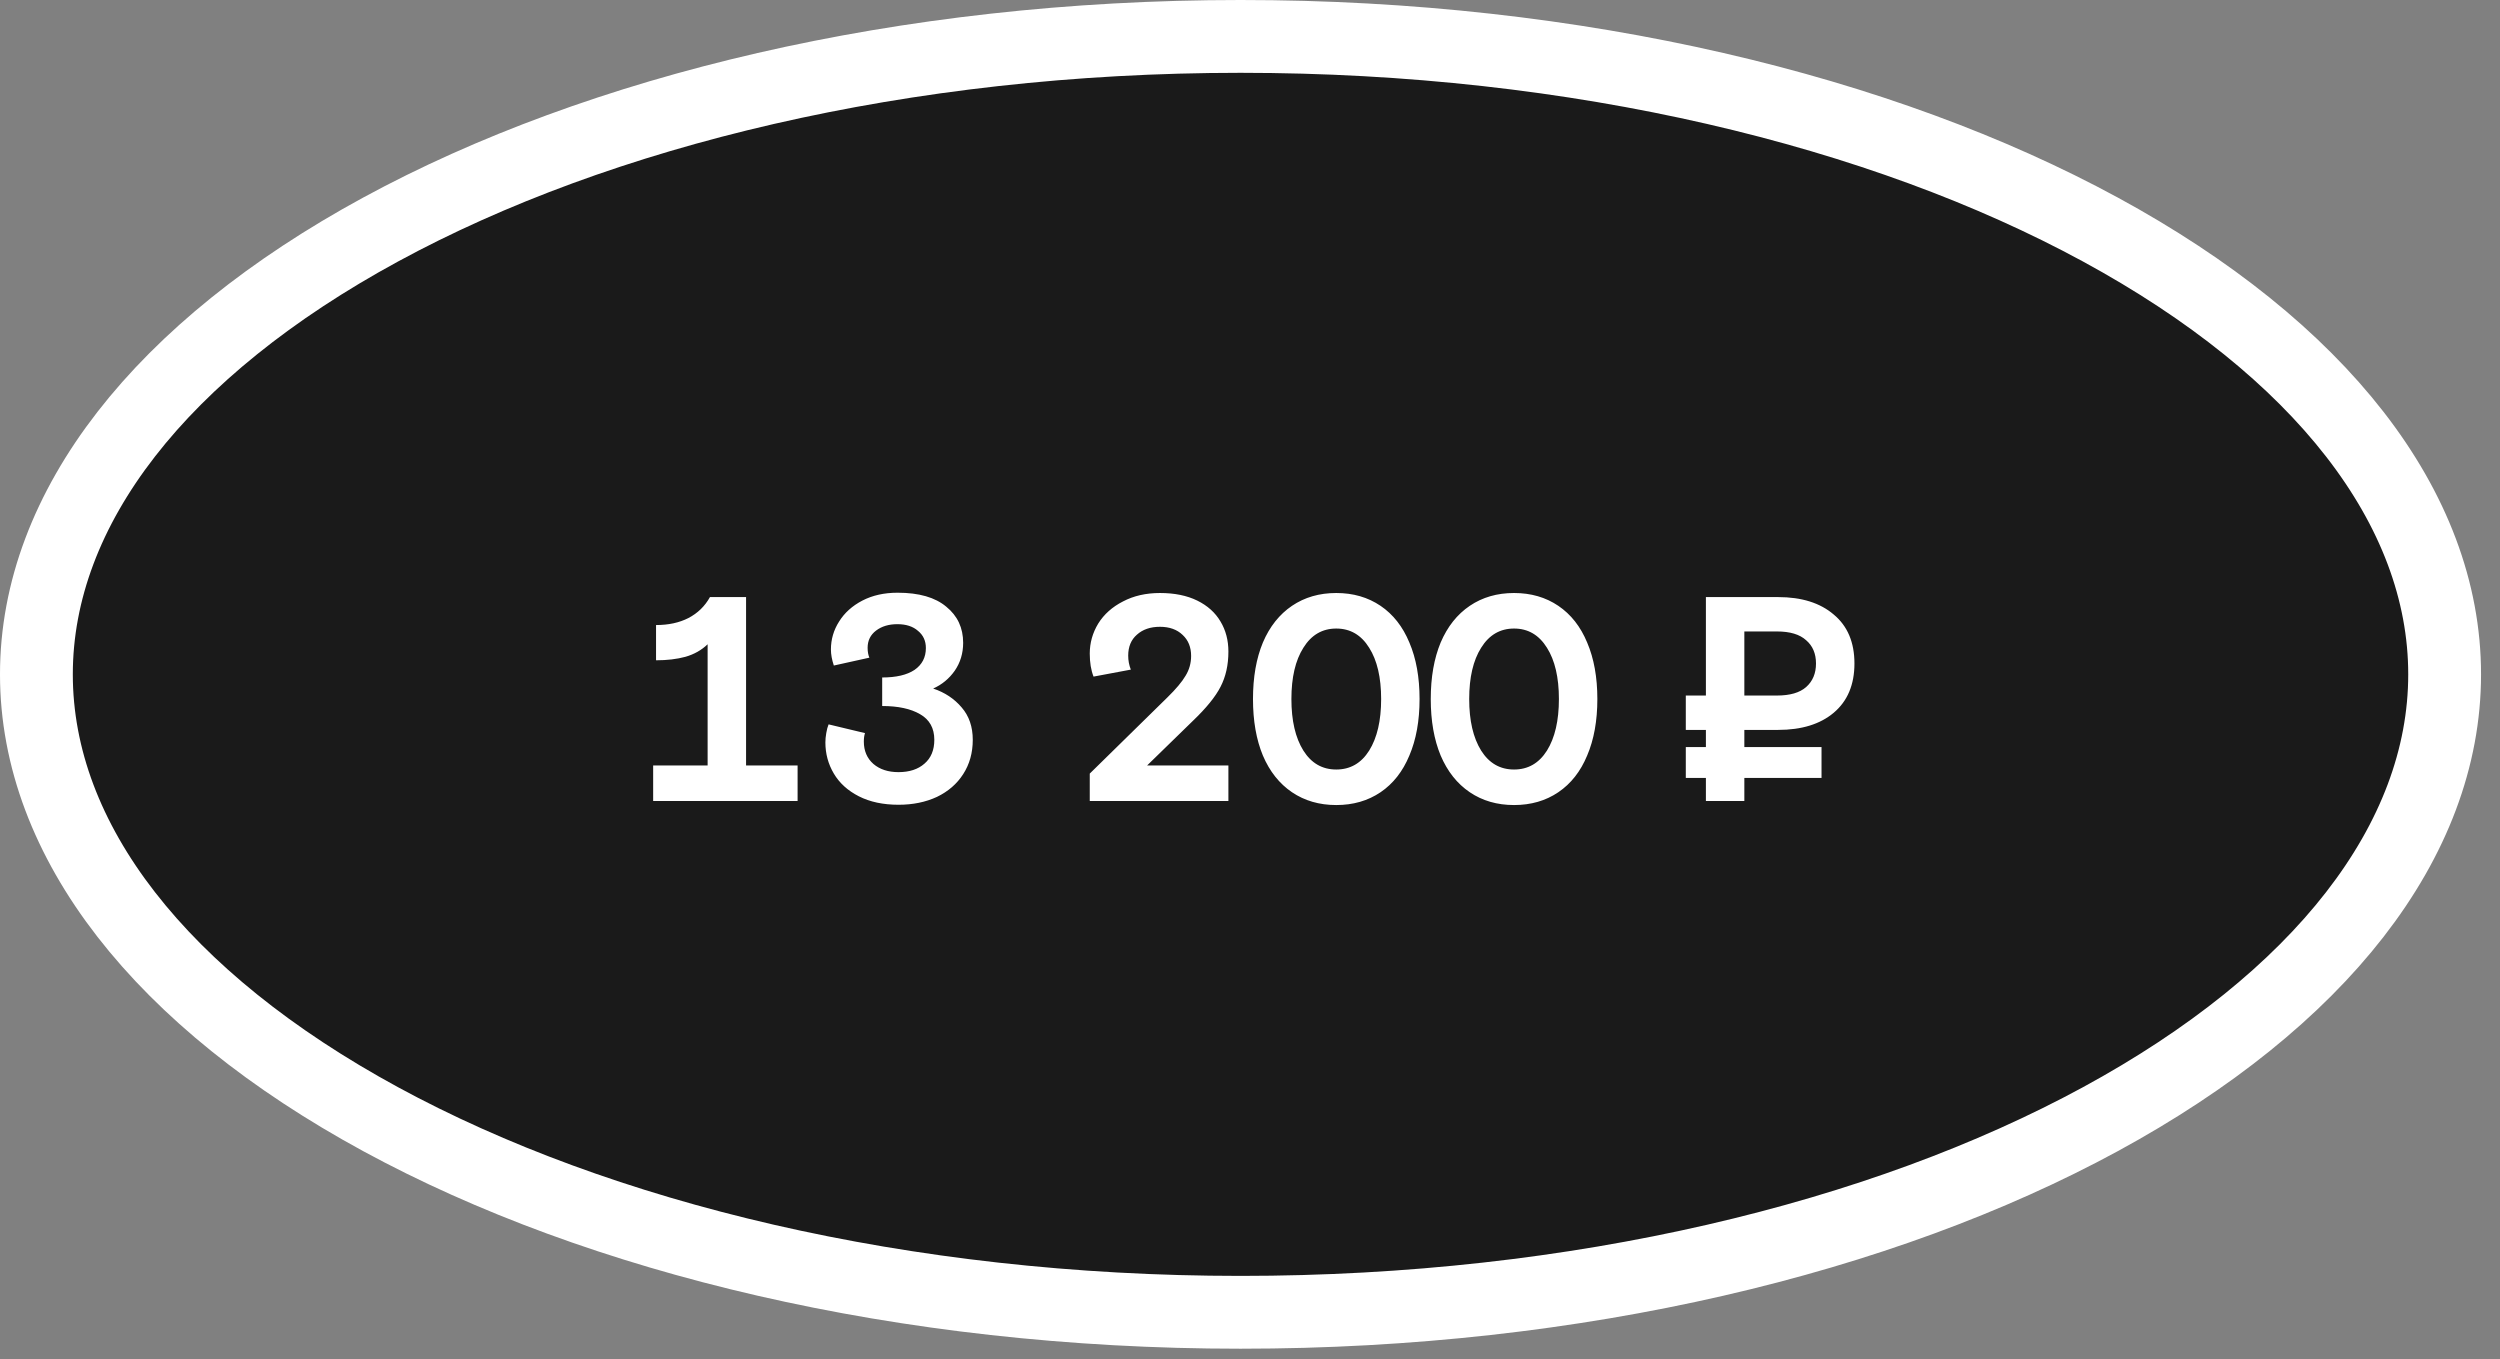 <?xml version="1.0" encoding="UTF-8"?> <svg xmlns="http://www.w3.org/2000/svg" width="103" height="56" viewBox="0 0 103 56" fill="none"><rect x="0" y="0" width="103" height="56" fill="#808080" stroke="none"/><path d="M51.109 1.5C65.022 1.5 77.544 4.568 86.533 9.455C95.58 14.373 100.719 20.921 100.719 27.784C100.719 34.647 95.58 41.194 86.533 46.112C77.544 50.999 65.022 54.067 51.109 54.067C37.197 54.067 24.675 50.999 15.685 46.112C6.639 41.194 1.5 34.647 1.5 27.784C1.5 20.921 6.638 14.373 15.685 9.455C24.675 4.568 37.197 1.5 51.109 1.5Z" fill="#1A1A1A" stroke="white" stroke-width="3"></path><path d="M26.91 31.536H29.154V26.544C28.905 26.784 28.602 26.956 28.241 27.06C27.89 27.156 27.485 27.204 27.029 27.204V25.752C27.541 25.752 27.985 25.656 28.361 25.464C28.745 25.264 29.041 24.976 29.25 24.6H30.738V31.536H32.861V33H26.91V31.536ZM37.018 33.156C36.386 33.156 35.842 33.04 35.386 32.808C34.93 32.576 34.586 32.264 34.354 31.872C34.122 31.48 34.006 31.052 34.006 30.588C34.006 30.468 34.018 30.34 34.042 30.204C34.066 30.06 34.098 29.94 34.138 29.844L35.638 30.204C35.606 30.3 35.59 30.416 35.59 30.552C35.59 30.936 35.722 31.244 35.986 31.476C36.25 31.7 36.594 31.812 37.018 31.812C37.466 31.812 37.822 31.696 38.086 31.464C38.358 31.232 38.494 30.904 38.494 30.48C38.494 30 38.298 29.648 37.906 29.424C37.522 29.2 37.002 29.088 36.346 29.088V27.912C36.922 27.912 37.366 27.808 37.678 27.6C37.99 27.384 38.146 27.084 38.146 26.7C38.146 26.404 38.038 26.168 37.822 25.992C37.614 25.808 37.33 25.716 36.97 25.716C36.618 25.716 36.326 25.804 36.094 25.98C35.862 26.156 35.746 26.392 35.746 26.688C35.746 26.848 35.77 26.984 35.818 27.096L34.354 27.42C34.274 27.18 34.234 26.96 34.234 26.76C34.234 26.344 34.346 25.96 34.57 25.608C34.794 25.248 35.114 24.96 35.53 24.744C35.946 24.528 36.43 24.42 36.982 24.42C37.862 24.42 38.53 24.612 38.986 24.996C39.45 25.372 39.682 25.868 39.682 26.484C39.682 26.916 39.566 27.3 39.334 27.636C39.102 27.964 38.806 28.208 38.446 28.368C38.926 28.528 39.318 28.788 39.622 29.148C39.926 29.5 40.078 29.944 40.078 30.48C40.078 31.016 39.946 31.488 39.682 31.896C39.426 32.296 39.066 32.608 38.602 32.832C38.138 33.048 37.61 33.156 37.018 33.156ZM44.898 31.872L48.09 28.74C48.45 28.388 48.702 28.088 48.846 27.84C48.998 27.592 49.074 27.32 49.074 27.024C49.074 26.664 48.958 26.376 48.726 26.16C48.494 25.936 48.182 25.824 47.79 25.824C47.398 25.824 47.082 25.932 46.842 26.148C46.602 26.356 46.482 26.644 46.482 27.012C46.482 27.212 46.518 27.404 46.59 27.588L45.054 27.876C44.95 27.612 44.898 27.296 44.898 26.928C44.898 26.488 45.014 26.076 45.246 25.692C45.486 25.308 45.826 25.004 46.266 24.78C46.706 24.548 47.214 24.432 47.79 24.432C48.39 24.432 48.902 24.536 49.326 24.744C49.75 24.952 50.07 25.24 50.286 25.608C50.502 25.968 50.61 26.38 50.61 26.844C50.61 27.396 50.502 27.88 50.286 28.296C50.078 28.704 49.698 29.172 49.146 29.7L47.262 31.536H50.61V33H44.898V31.872ZM55.054 33.168C54.358 33.168 53.751 32.992 53.23 32.64C52.711 32.288 52.31 31.784 52.031 31.128C51.758 30.472 51.623 29.696 51.623 28.8C51.623 27.904 51.758 27.128 52.031 26.472C52.31 25.816 52.711 25.312 53.23 24.96C53.751 24.608 54.358 24.432 55.054 24.432C55.751 24.432 56.358 24.608 56.879 24.96C57.398 25.312 57.794 25.816 58.066 26.472C58.346 27.128 58.486 27.904 58.486 28.8C58.486 29.696 58.346 30.472 58.066 31.128C57.794 31.784 57.398 32.288 56.879 32.64C56.358 32.992 55.751 33.168 55.054 33.168ZM55.054 31.704C55.63 31.704 56.083 31.444 56.41 30.924C56.739 30.396 56.903 29.688 56.903 28.8C56.903 27.912 56.739 27.208 56.41 26.688C56.083 26.16 55.63 25.896 55.054 25.896C54.478 25.896 54.026 26.16 53.699 26.688C53.37 27.208 53.206 27.912 53.206 28.8C53.206 29.688 53.37 30.396 53.699 30.924C54.026 31.444 54.478 31.704 55.054 31.704ZM62.379 33.168C61.683 33.168 61.075 32.992 60.555 32.64C60.035 32.288 59.635 31.784 59.355 31.128C59.083 30.472 58.947 29.696 58.947 28.8C58.947 27.904 59.083 27.128 59.355 26.472C59.635 25.816 60.035 25.312 60.555 24.96C61.075 24.608 61.683 24.432 62.379 24.432C63.075 24.432 63.683 24.608 64.203 24.96C64.723 25.312 65.119 25.816 65.391 26.472C65.671 27.128 65.811 27.904 65.811 28.8C65.811 29.696 65.671 30.472 65.391 31.128C65.119 31.784 64.723 32.288 64.203 32.64C63.683 32.992 63.075 33.168 62.379 33.168ZM62.379 31.704C62.955 31.704 63.407 31.444 63.735 30.924C64.063 30.396 64.227 29.688 64.227 28.8C64.227 27.912 64.063 27.208 63.735 26.688C63.407 26.16 62.955 25.896 62.379 25.896C61.803 25.896 61.351 26.16 61.023 26.688C60.695 27.208 60.531 27.912 60.531 28.8C60.531 29.688 60.695 30.396 61.023 30.924C61.351 31.444 61.803 31.704 62.379 31.704ZM71.867 30.78H75.047V32.052H71.867V33H70.283V32.052H69.455V30.78H70.283V30.072H69.455V28.656H70.283V24.6H73.259C74.227 24.6 74.991 24.84 75.551 25.32C76.119 25.792 76.403 26.464 76.403 27.336C76.403 28.208 76.119 28.884 75.551 29.364C74.991 29.836 74.227 30.072 73.259 30.072H71.867V30.78ZM71.867 28.656H73.211C73.747 28.656 74.147 28.54 74.411 28.308C74.683 28.068 74.819 27.744 74.819 27.336C74.819 26.928 74.683 26.608 74.411 26.376C74.147 26.136 73.747 26.016 73.211 26.016H71.867V28.656Z" fill="white"></path></svg> 